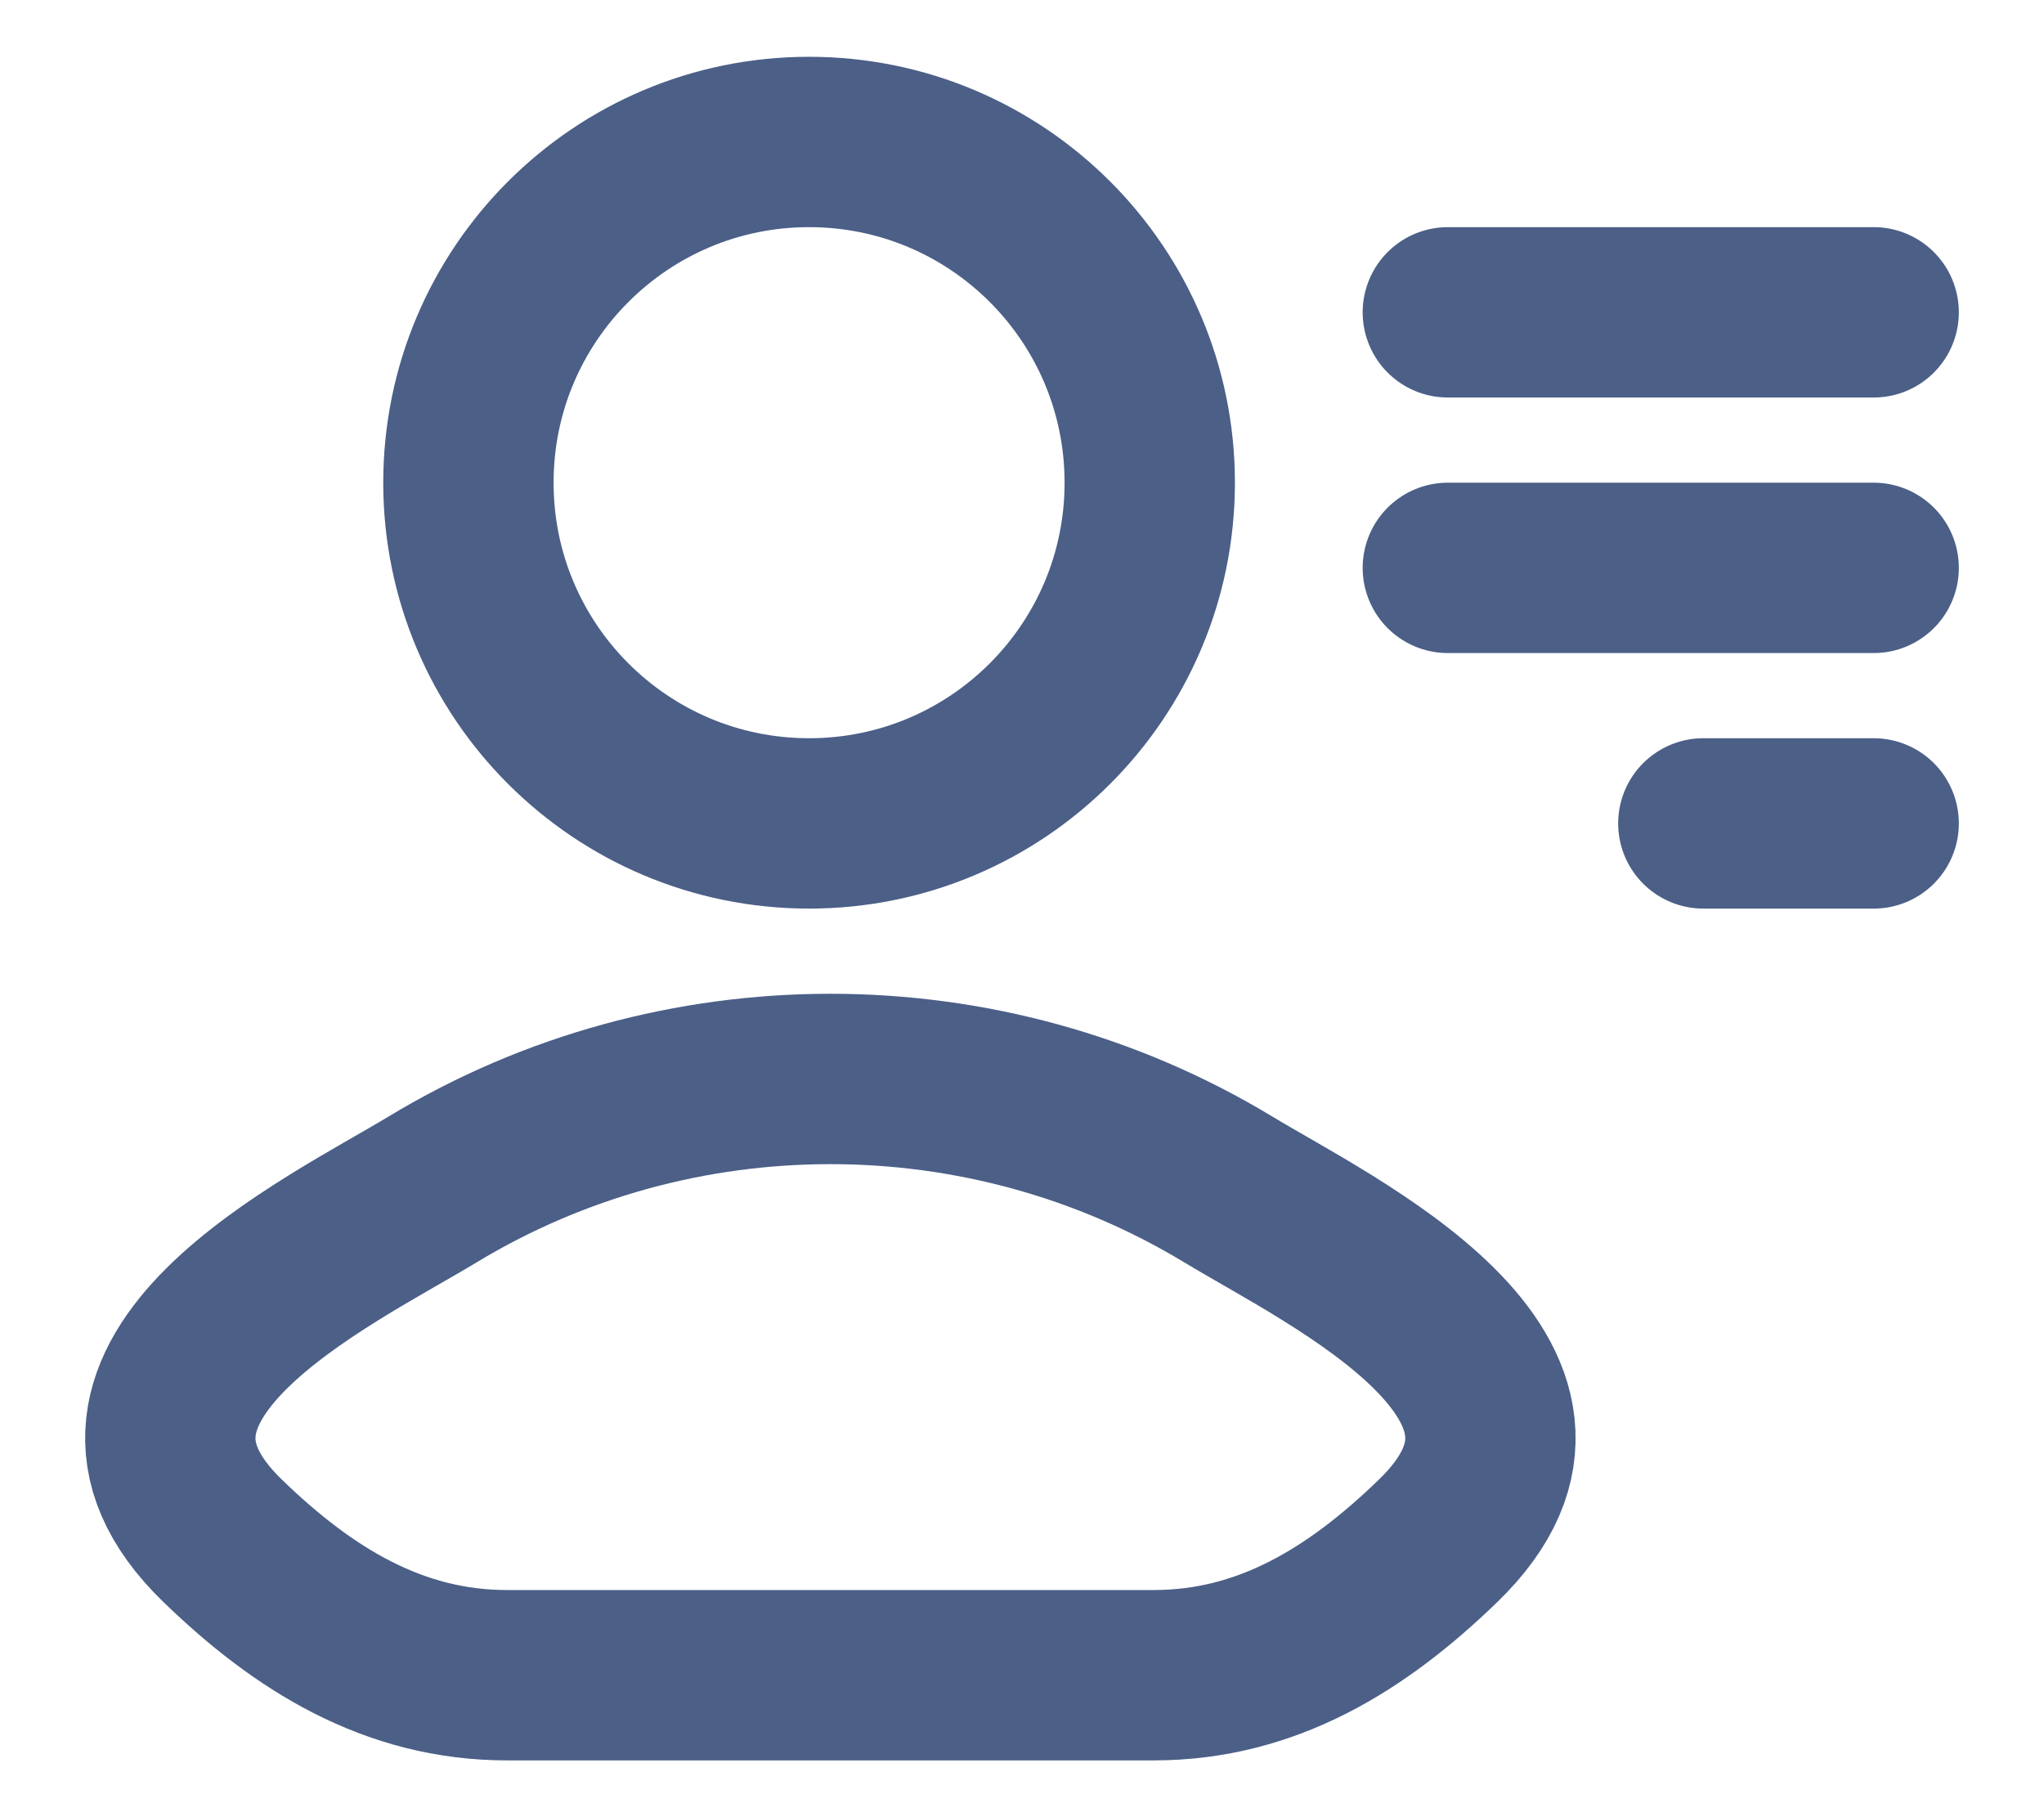 <svg width="18" height="16" viewBox="0 0 18 16" fill="none" xmlns="http://www.w3.org/2000/svg">
<g id="elements">
<path id="Vector" d="M3.811 10.472C2.897 11.025 0.501 12.154 1.96 13.566C2.673 14.257 3.467 14.75 4.465 14.75H10.16C11.158 14.75 11.952 14.257 12.665 13.566C14.124 12.154 11.728 11.025 10.815 10.472C8.672 9.176 5.953 9.176 3.811 10.472Z" stroke="#4B5F87" stroke-width="1.5" stroke-linecap="round" stroke-linejoin="round"/>
<path id="Ellipse 1382" d="M10.125 4.25C10.125 5.907 8.782 7.25 7.125 7.25C5.468 7.25 4.125 5.907 4.125 4.25C4.125 2.593 5.468 1.25 7.125 1.25C8.782 1.25 10.125 2.593 10.125 4.25Z" stroke="#4B5F87" stroke-width="1.5"/>
<path id="Vector 6598" d="M12.75 2.75L16.5 2.75" stroke="#4B5F87" stroke-width="1.5" stroke-linecap="round" stroke-linejoin="round"/>
<path id="Vector 6599" d="M12.75 5L16.5 5" stroke="#4B5F87" stroke-width="1.5" stroke-linecap="round" stroke-linejoin="round"/>
<path id="Vector 6600" d="M15 7.25L16.5 7.25" stroke="#4B5F87" stroke-width="1.5" stroke-linecap="round" stroke-linejoin="round"/>
</g>
</svg>
